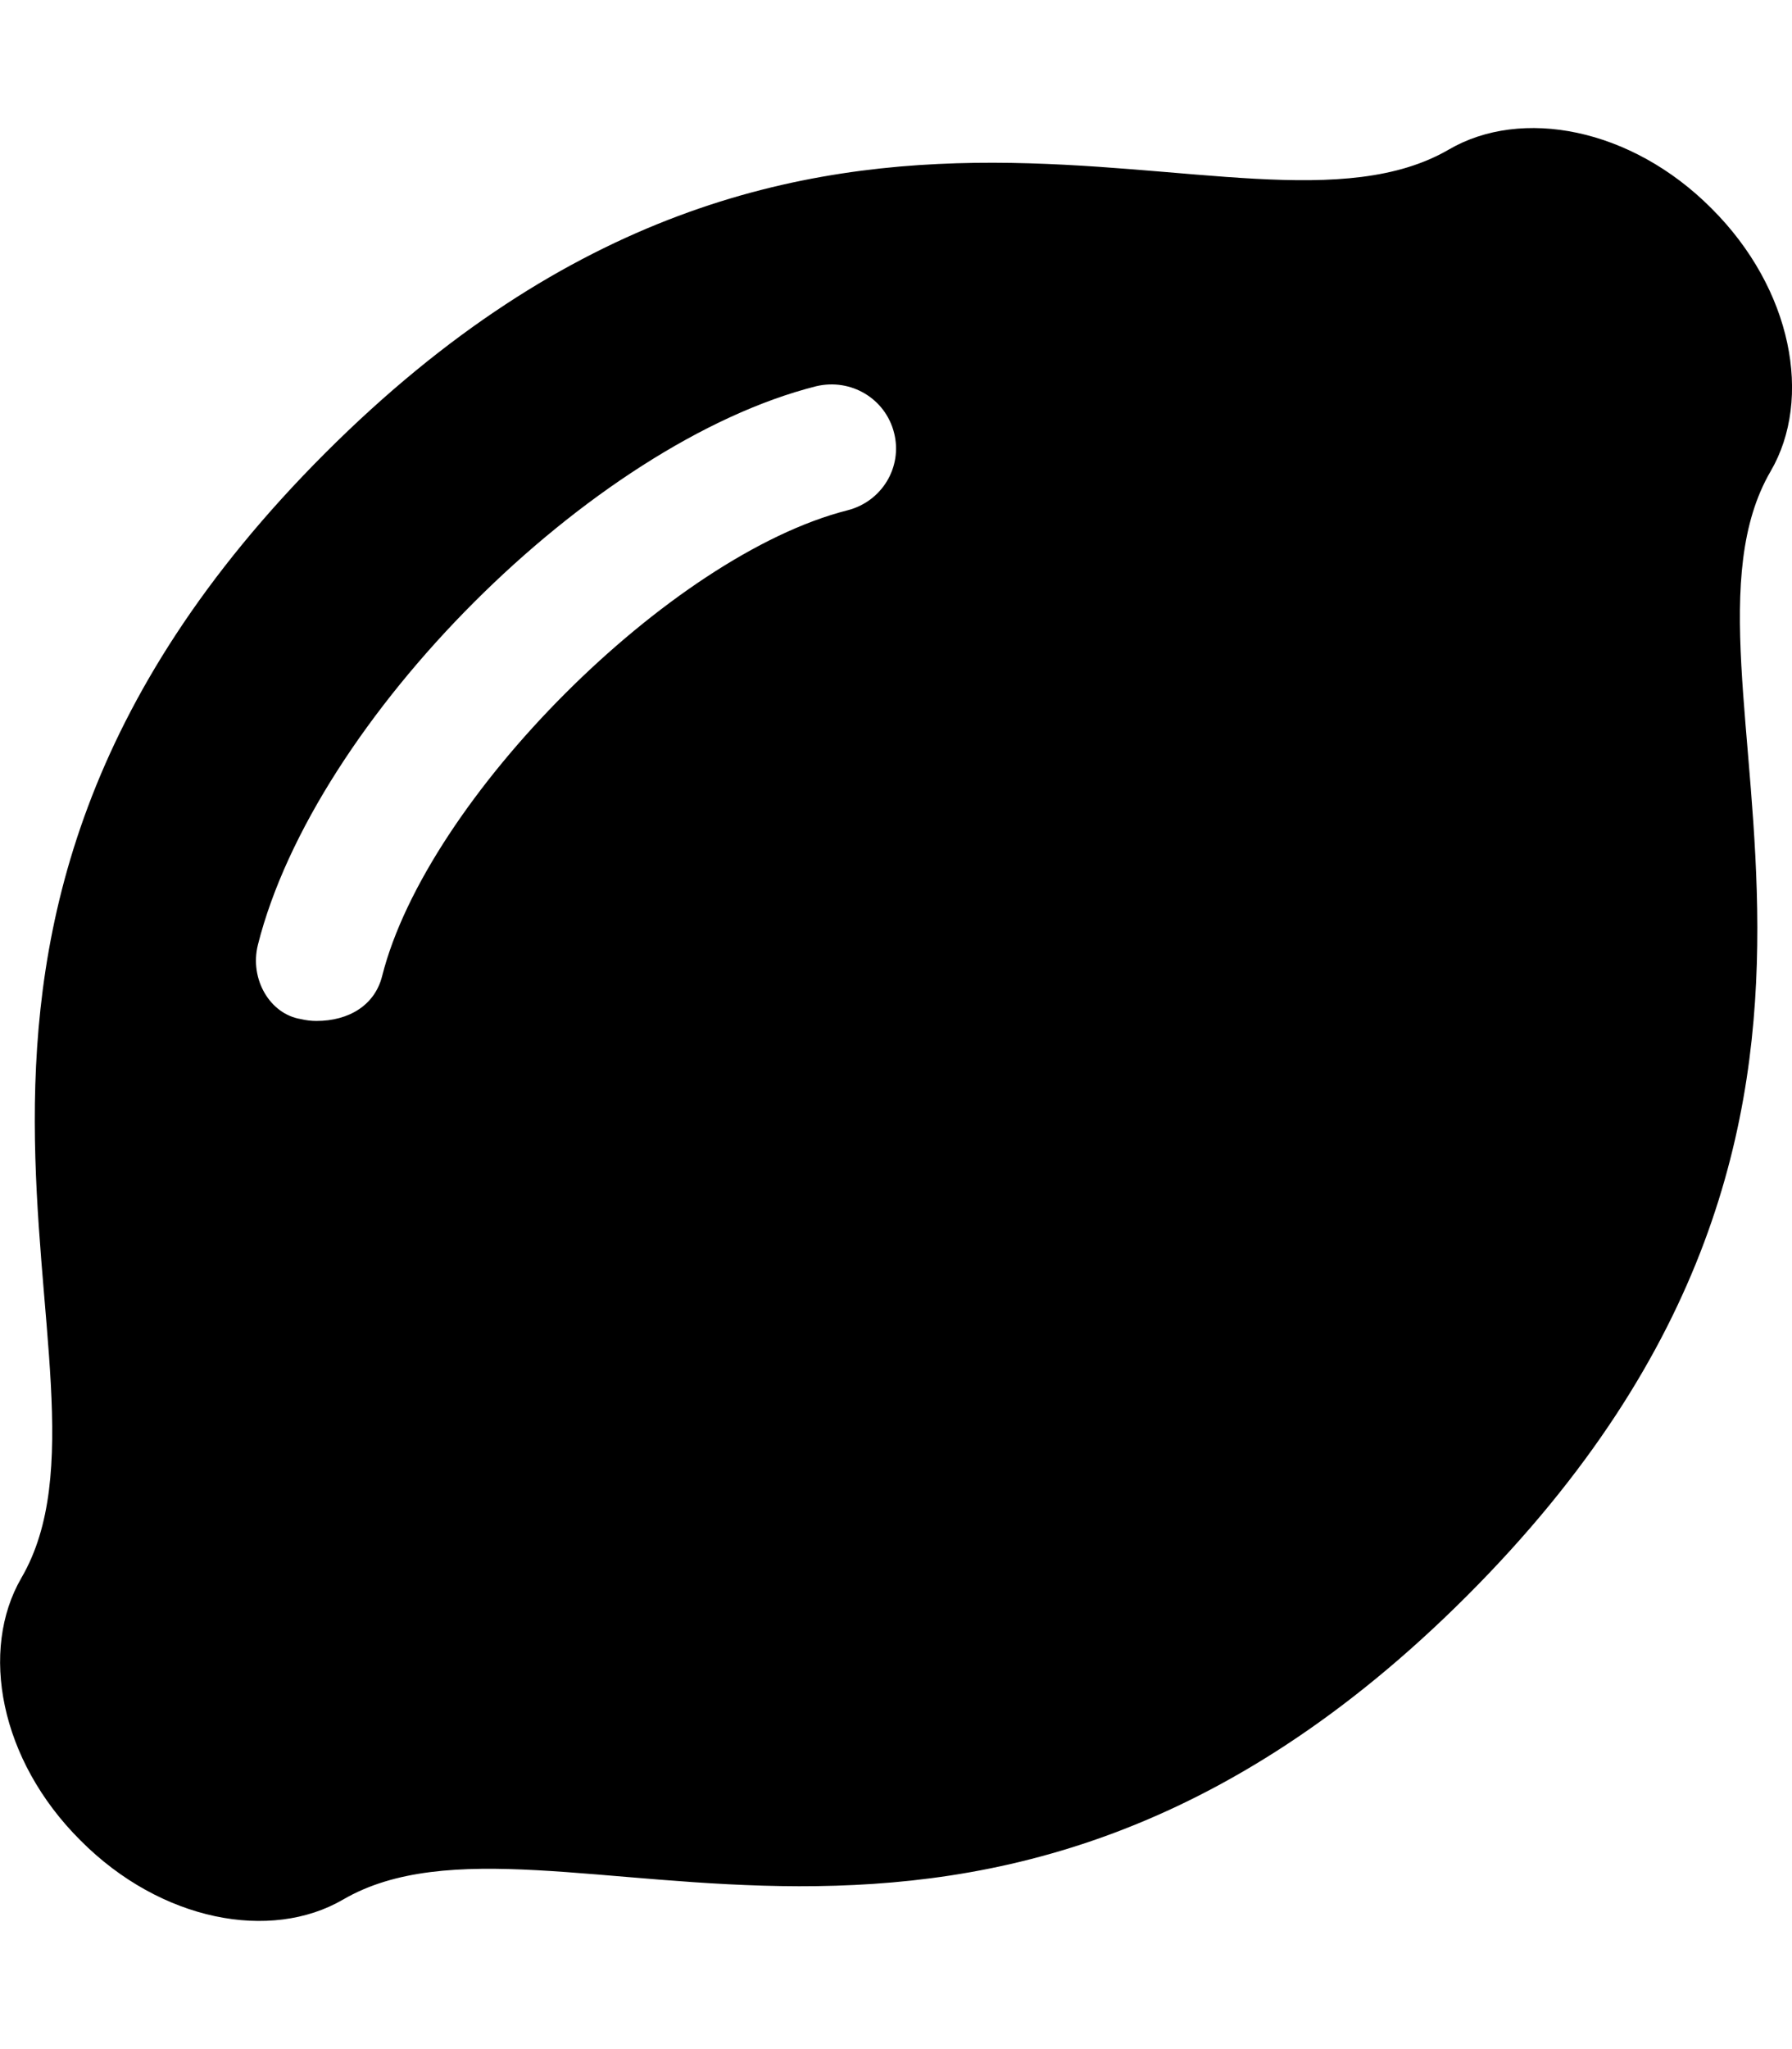 <svg xmlns="http://www.w3.org/2000/svg" viewBox="0 0 448 512"><!--! Font Awesome Free 6.1.1 by @fontawesome - https://fontawesome.com License - https://fontawesome.com/license/free (Icons: CC BY 4.0, Fonts: SIL OFL 1.1, Code: MIT License) Copyright 2022 Fonticons, Inc.--><path d="M427.9 52.1c-20.13-20.23-47.58-25.27-65.63-14.77-51.63 30.08-158.6-46.49-281 75.91s-45.83 229.4-75.91 281c-10.5 18.05-5.471 45.5 14.77 65.63 20.13 20.24 47.58 25.27 65.63 14.77 51.63-30.08 158.6 46.49 281-75.91s45.83-229.4 75.91-281c10.53-18.04 5.43-45.5-14.77-65.63zm-216 75.4c-44.3 11.2-105.2 72.1-116.37 116.4-1.84 7.3-8.34 11.2-16.43 11.2-1.281 0-2.594-.156-3.906-.469C67.53 253.4 62.34 244.7 64.47 236.1c14.16-56.28 83.31-125.4 139.6-139.6 8.656-2.031 17.25 3.062 19.44 11.62 2.19 8.58-3.01 17.18-11.61 19.38z"/></svg>